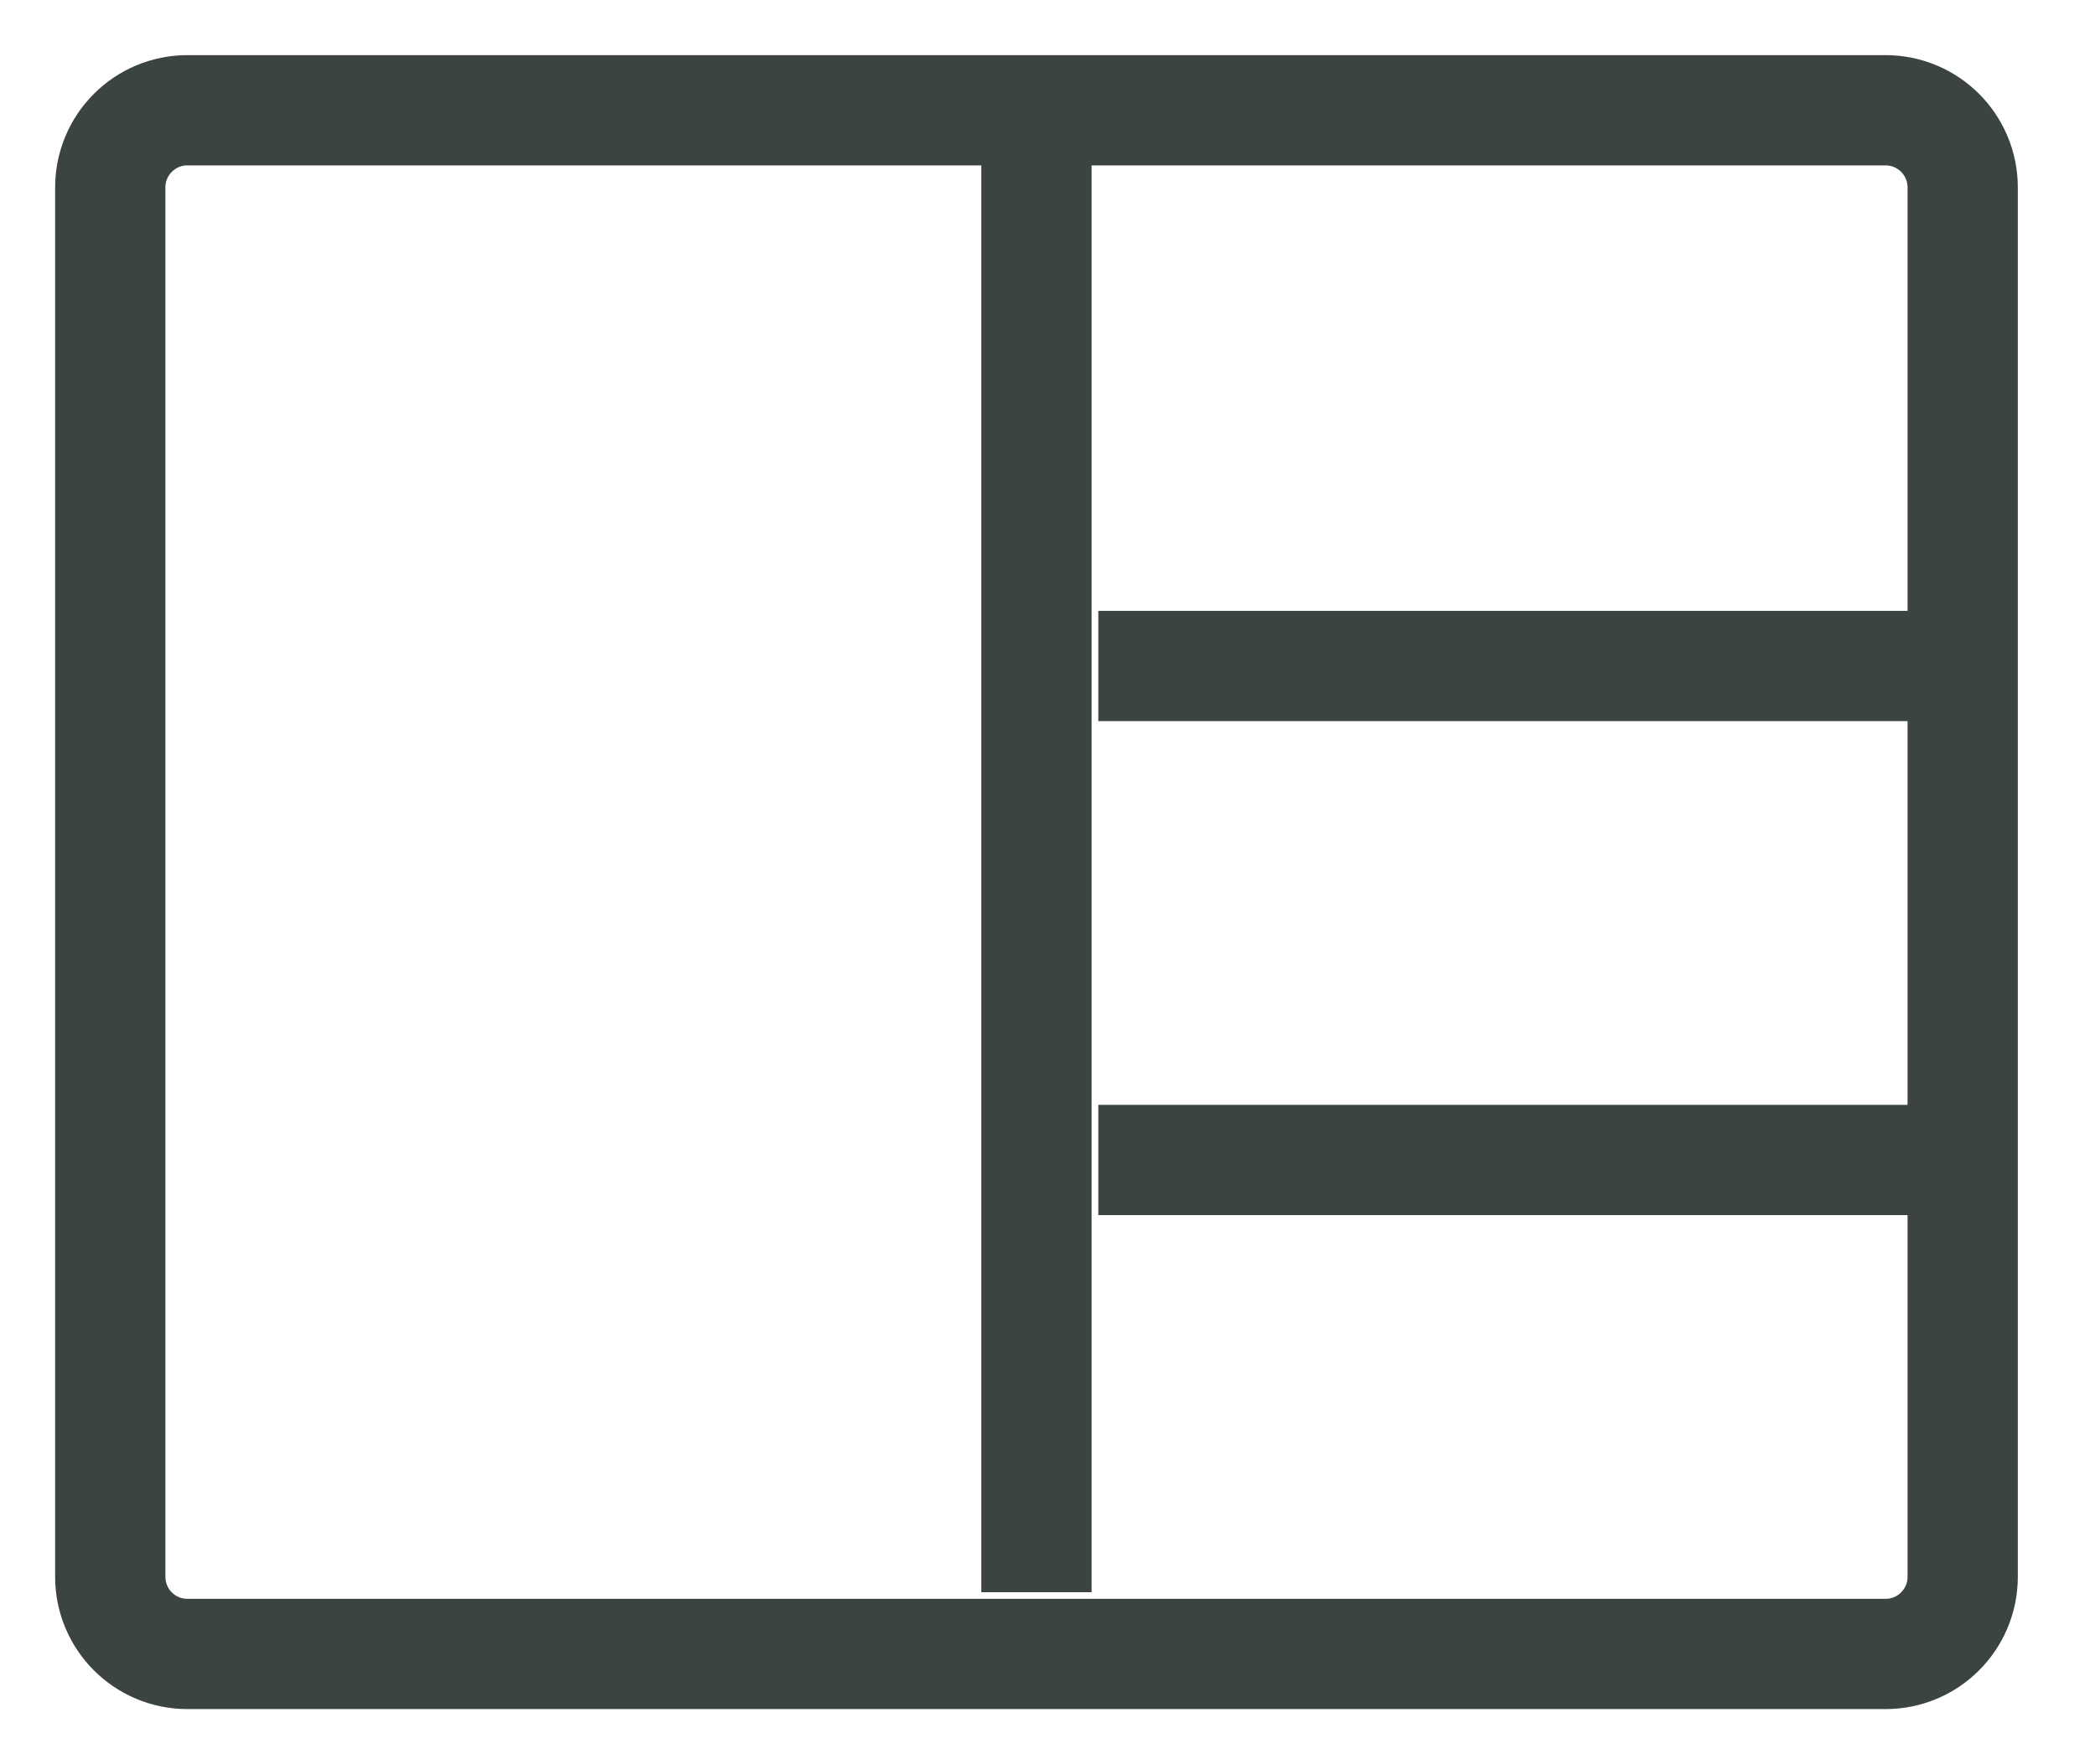 <svg width="19" height="16" viewBox="0 0 19 16" fill="none" xmlns="http://www.w3.org/2000/svg">
<path d="M17.1 1H1.7C1.313 1 1 1.313 1 1.7V14.3C1 14.687 1.313 15 1.7 15H17.1C17.487 15 17.8 14.687 17.8 14.3V1.7C17.8 1.313 17.487 1 17.1 1Z" stroke="#3B4443" strokeWidth="1.12" strokeLinecap="round" strokeLinejoin="round"/>
<line x1="9.4" y1="1" x2="9.4" y2="14.44" stroke="#3B4443" strokeWidth="1.12"/>
<line x1="17.801" y1="6.04" x2="9.961" y2="6.04" stroke="#3B4443" strokeWidth="1.12"/>
<line x1="17.801" y1="10.52" x2="9.961" y2="10.52" stroke="#3B4443" strokeWidth="1.12"/>
</svg>
